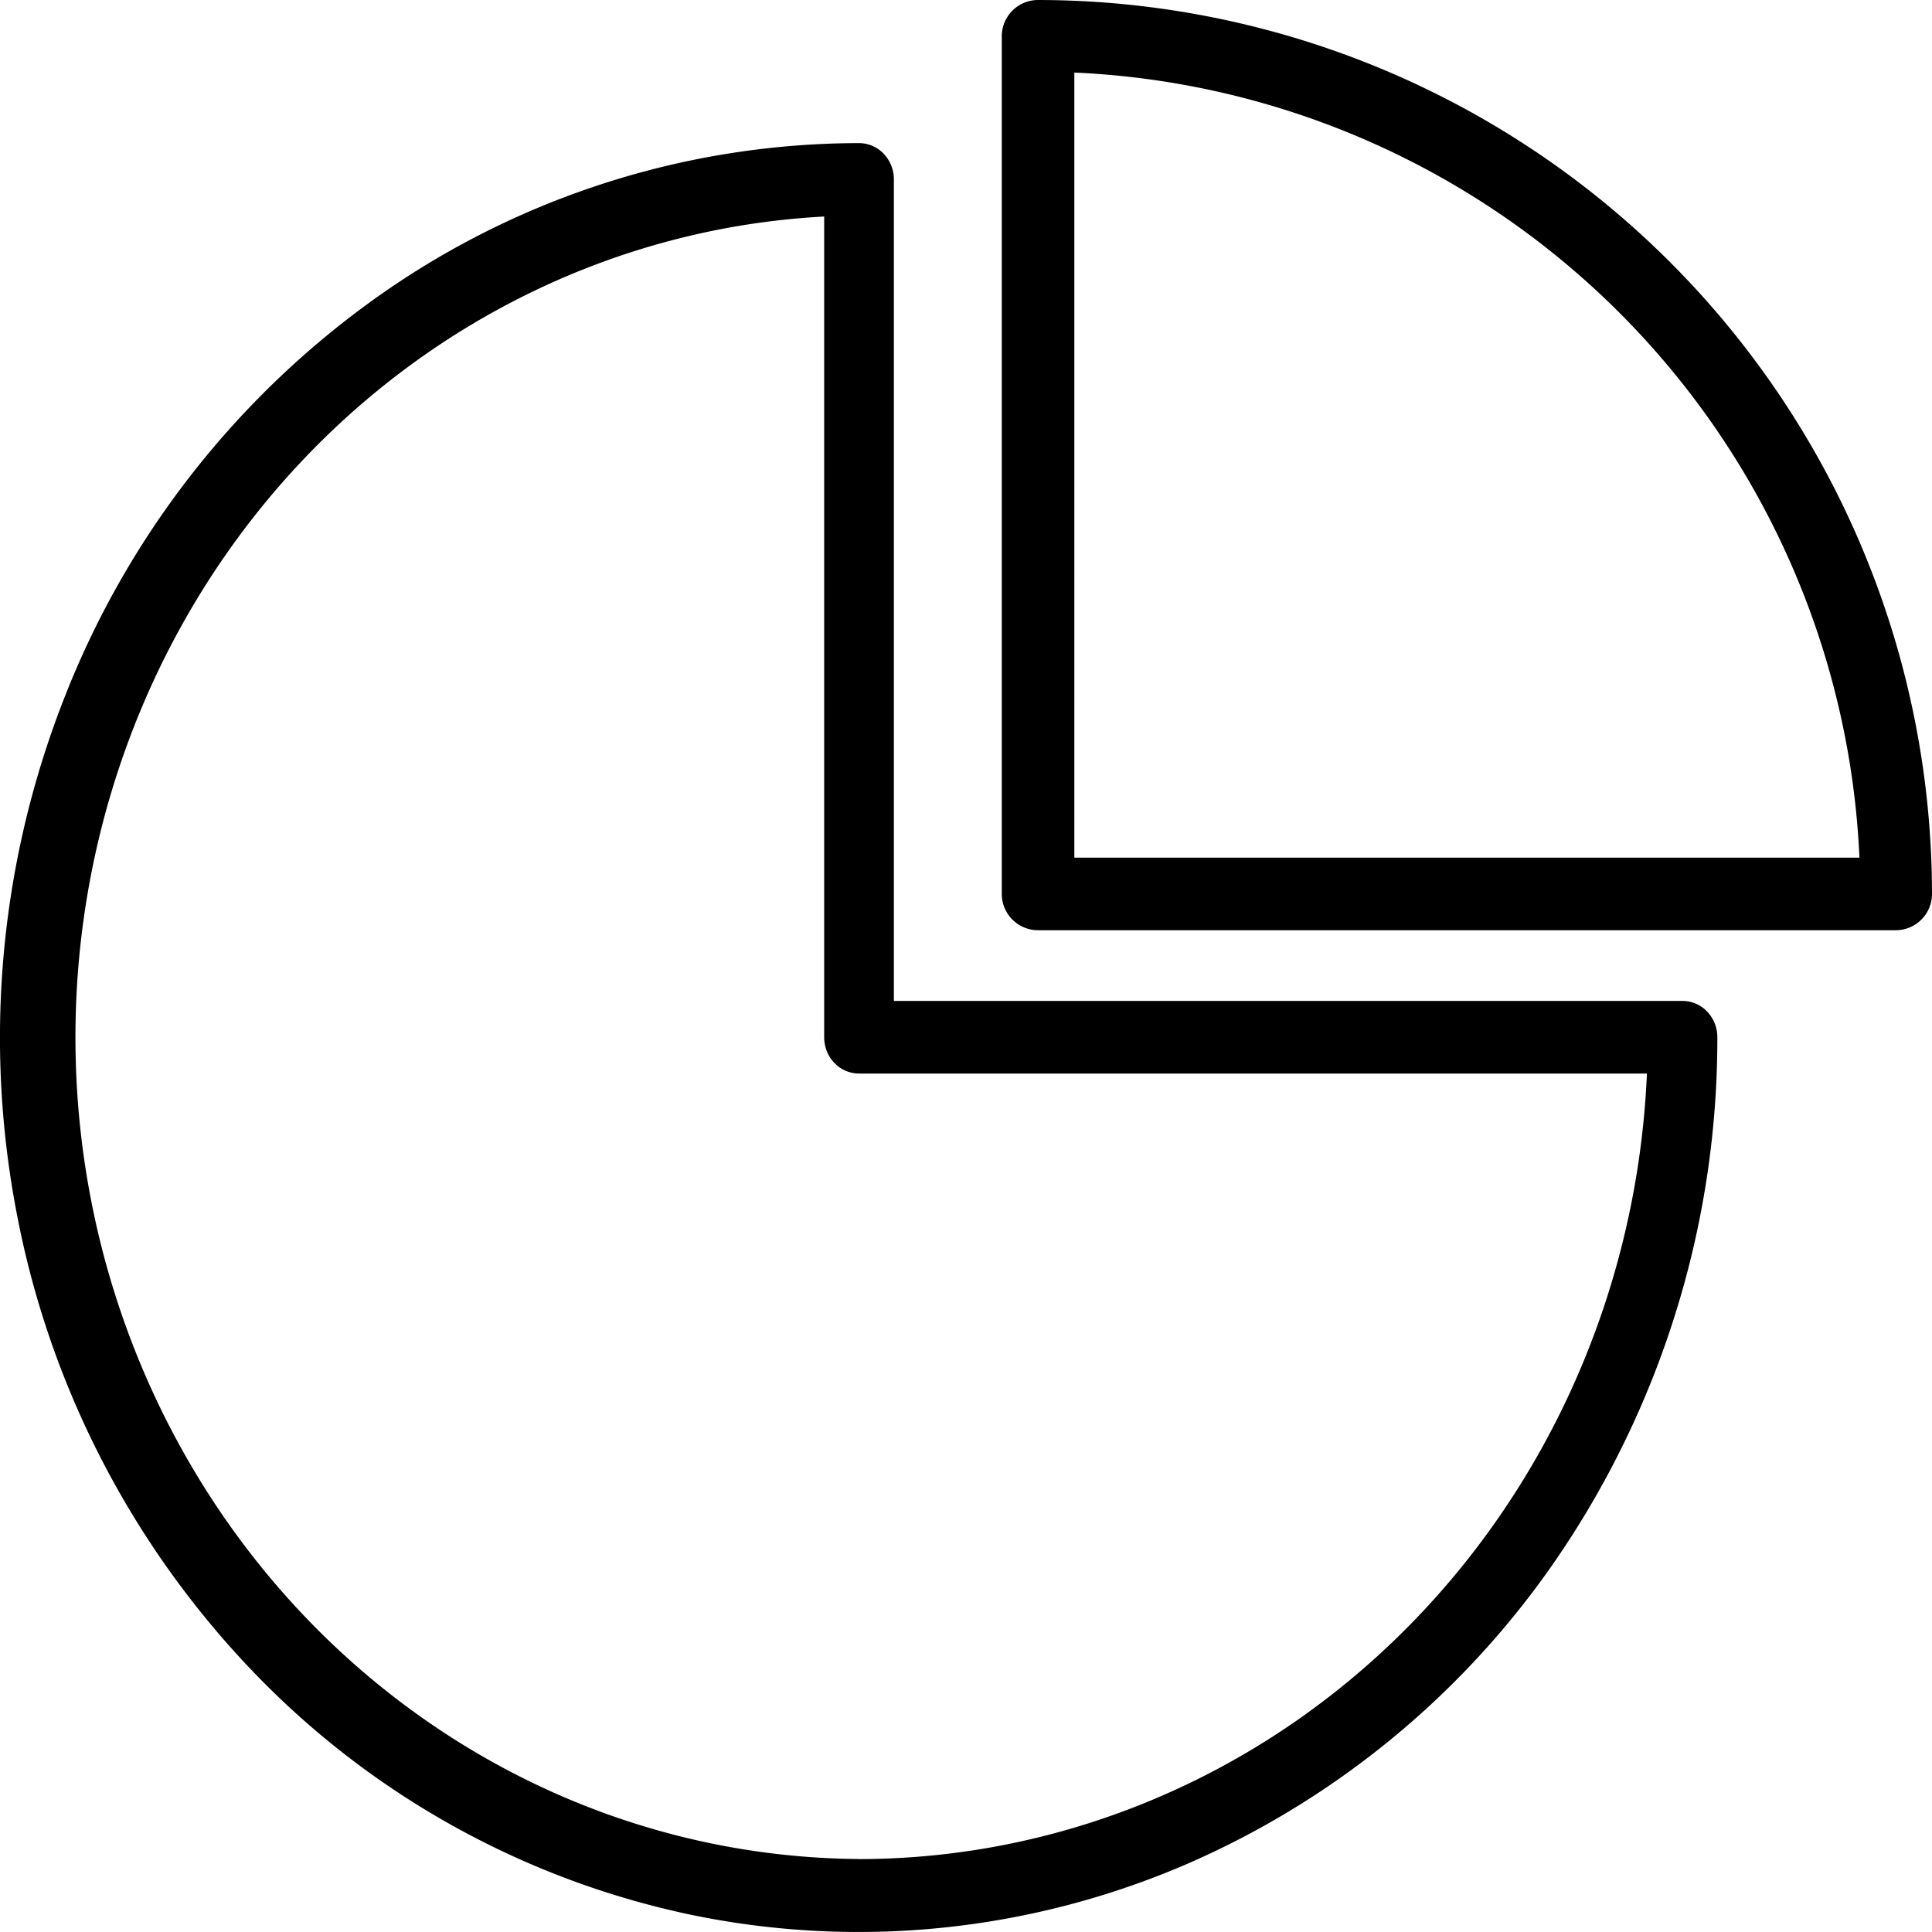 <svg xmlns="http://www.w3.org/2000/svg" width="27" height="27" fill="none"><path fill="#000" d="M23.513 13.988H12.492V2.508a.518.518 0 0 0-.143-.36.477.477 0 0 0-.344-.148 11.661 11.661 0 0 0-6.669 2.105 12.404 12.404 0 0 0-4.422 5.61 12.985 12.985 0 0 0-.684 7.222 12.67 12.67 0 0 0 3.285 6.402A11.86 11.86 0 0 0 9.66 26.76c2.328.482 4.742.234 6.934-.713a12.12 12.12 0 0 0 5.386-4.605A12.874 12.874 0 0 0 24 14.495a.518.518 0 0 0-.143-.359.478.478 0 0 0-.344-.148ZM12.005 25.98c-2.87-.02-5.617-1.205-7.662-3.302C2.3 20.581 1.12 17.737 1.057 14.75c-.063-2.988.994-5.884 2.947-8.073s4.649-3.499 7.514-3.651v11.47c0 .135.051.264.143.359a.477.477 0 0 0 .344.148h11.011c-.127 2.954-1.343 5.743-3.394 7.787-2.05 2.045-4.779 3.188-7.617 3.191Z"/><path fill="#000" d="M14.507 0A.507.507 0 0 0 14 .507v11.986a.507.507 0 0 0 .507.507h11.986a.507.507 0 0 0 .507-.507A12.503 12.503 0 0 0 14.507 0Zm.507 11.986V1.014a11.495 11.495 0 0 1 10.972 10.972H15.014Z"/></svg>